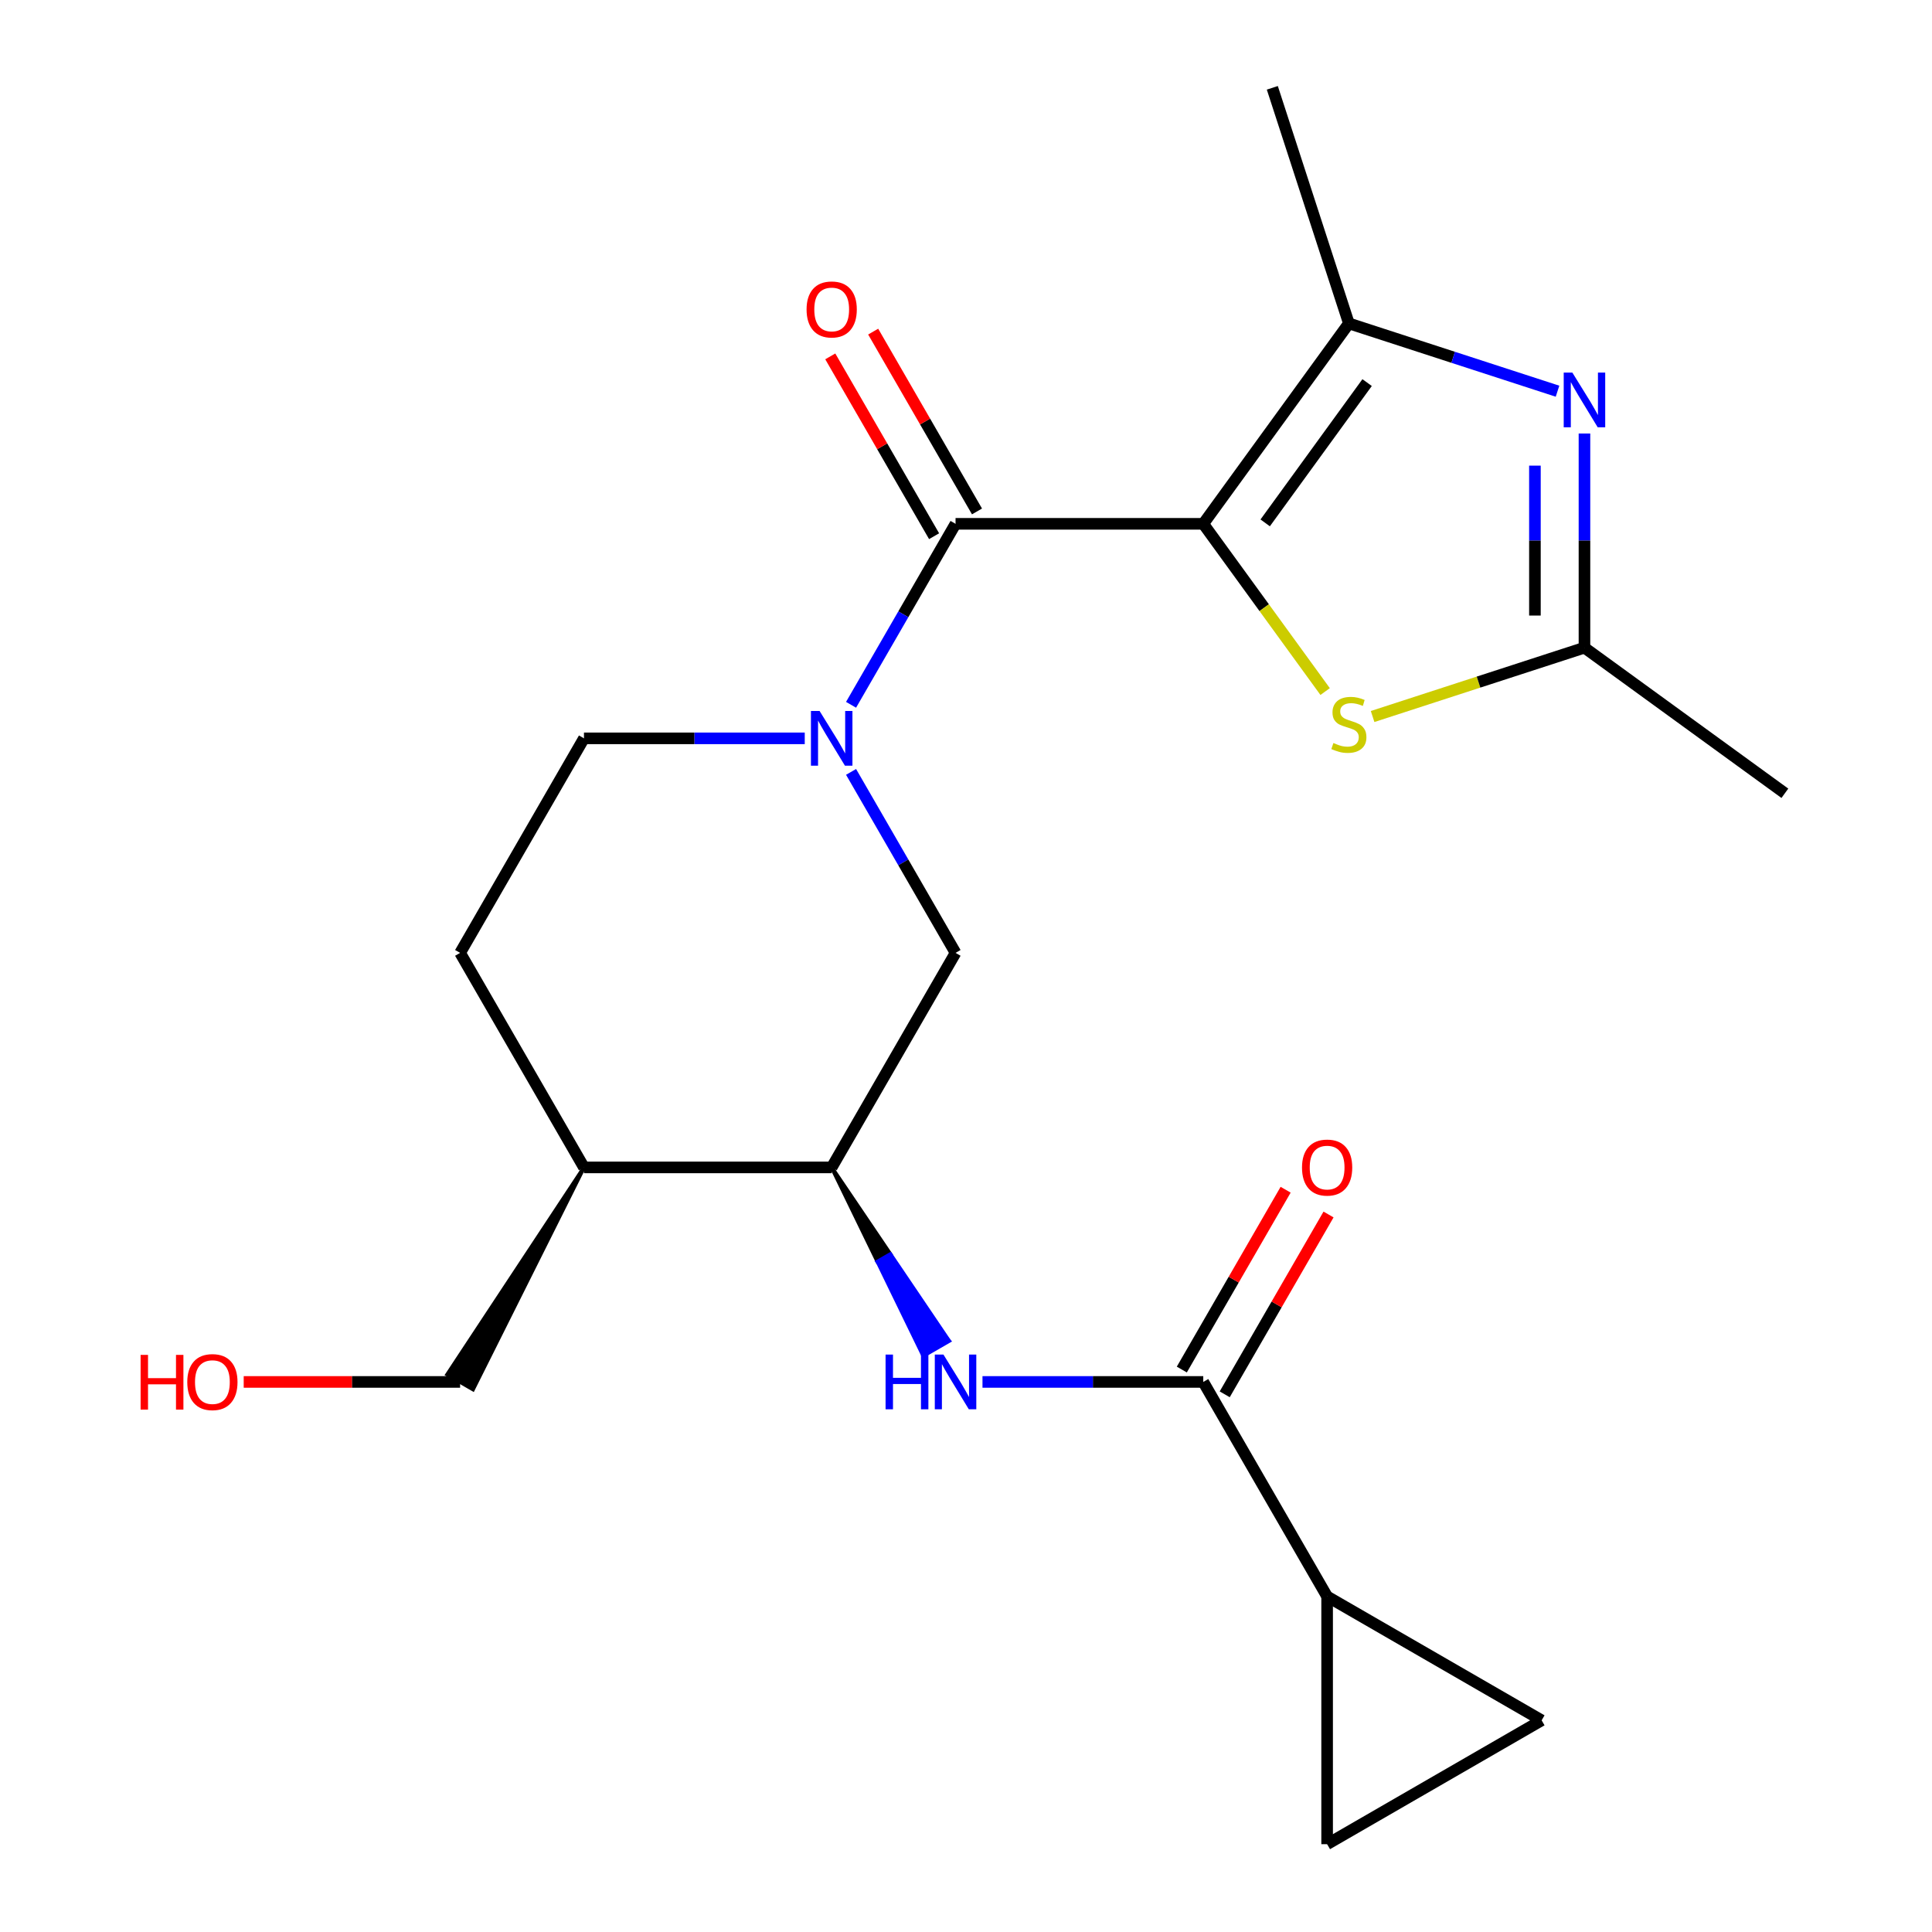 <?xml version='1.0' encoding='iso-8859-1'?>
<svg version='1.1' baseProfile='full'
              xmlns='http://www.w3.org/2000/svg'
                      xmlns:rdkit='http://www.rdkit.org/xml'
                      xmlns:xlink='http://www.w3.org/1999/xlink'
                  xml:space='preserve'
width='1000px' height='1000px' viewBox='0 0 1000 1000'>
<!-- END OF HEADER -->
<rect style='opacity:1.0;fill:#FFFFFF;stroke:none' width='1000' height='1000' x='0' y='0'> </rect>
<path class='bond-0' d='M 622.808,271.128 L 494.59,271.128' style='fill:none;fill-rule:evenodd;stroke:#000000;stroke-width:6px;stroke-linecap:butt;stroke-linejoin:miter;stroke-opacity:1' />
<path class='bond-2' d='M 622.808,271.128 L 698.173,167.397' style='fill:none;fill-rule:evenodd;stroke:#000000;stroke-width:6px;stroke-linecap:butt;stroke-linejoin:miter;stroke-opacity:1' />
<path class='bond-2' d='M 654.859,270.641 L 707.614,198.03' style='fill:none;fill-rule:evenodd;stroke:#000000;stroke-width:6px;stroke-linecap:butt;stroke-linejoin:miter;stroke-opacity:1' />
<path class='bond-4' d='M 622.808,271.128 L 654.348,314.538' style='fill:none;fill-rule:evenodd;stroke:#000000;stroke-width:6px;stroke-linecap:butt;stroke-linejoin:miter;stroke-opacity:1' />
<path class='bond-4' d='M 654.348,314.538 L 685.887,357.949' style='fill:none;fill-rule:evenodd;stroke:#CCCC00;stroke-width:6px;stroke-linecap:butt;stroke-linejoin:miter;stroke-opacity:1' />
<path class='bond-1' d='M 494.59,271.128 L 467.549,317.965' style='fill:none;fill-rule:evenodd;stroke:#000000;stroke-width:6px;stroke-linecap:butt;stroke-linejoin:miter;stroke-opacity:1' />
<path class='bond-1' d='M 467.549,317.965 L 440.507,364.802' style='fill:none;fill-rule:evenodd;stroke:#0000FF;stroke-width:6px;stroke-linecap:butt;stroke-linejoin:miter;stroke-opacity:1' />
<path class='bond-15' d='M 505.694,264.717 L 478.826,218.179' style='fill:none;fill-rule:evenodd;stroke:#000000;stroke-width:6px;stroke-linecap:butt;stroke-linejoin:miter;stroke-opacity:1' />
<path class='bond-15' d='M 478.826,218.179 L 451.957,171.642' style='fill:none;fill-rule:evenodd;stroke:#FF0000;stroke-width:6px;stroke-linecap:butt;stroke-linejoin:miter;stroke-opacity:1' />
<path class='bond-15' d='M 483.486,277.538 L 456.618,231.001' style='fill:none;fill-rule:evenodd;stroke:#000000;stroke-width:6px;stroke-linecap:butt;stroke-linejoin:miter;stroke-opacity:1' />
<path class='bond-15' d='M 456.618,231.001 L 429.749,184.464' style='fill:none;fill-rule:evenodd;stroke:#FF0000;stroke-width:6px;stroke-linecap:butt;stroke-linejoin:miter;stroke-opacity:1' />
<path class='bond-10' d='M 440.507,399.533 L 467.549,446.37' style='fill:none;fill-rule:evenodd;stroke:#0000FF;stroke-width:6px;stroke-linecap:butt;stroke-linejoin:miter;stroke-opacity:1' />
<path class='bond-10' d='M 467.549,446.37 L 494.59,493.208' style='fill:none;fill-rule:evenodd;stroke:#000000;stroke-width:6px;stroke-linecap:butt;stroke-linejoin:miter;stroke-opacity:1' />
<path class='bond-14' d='M 416.536,382.168 L 359.399,382.168' style='fill:none;fill-rule:evenodd;stroke:#0000FF;stroke-width:6px;stroke-linecap:butt;stroke-linejoin:miter;stroke-opacity:1' />
<path class='bond-14' d='M 359.399,382.168 L 302.263,382.168' style='fill:none;fill-rule:evenodd;stroke:#000000;stroke-width:6px;stroke-linecap:butt;stroke-linejoin:miter;stroke-opacity:1' />
<path class='bond-3' d='M 698.173,167.397 L 752.171,184.942' style='fill:none;fill-rule:evenodd;stroke:#000000;stroke-width:6px;stroke-linecap:butt;stroke-linejoin:miter;stroke-opacity:1' />
<path class='bond-3' d='M 752.171,184.942 L 806.17,202.487' style='fill:none;fill-rule:evenodd;stroke:#0000FF;stroke-width:6px;stroke-linecap:butt;stroke-linejoin:miter;stroke-opacity:1' />
<path class='bond-18' d='M 698.173,167.397 L 658.551,45.455' style='fill:none;fill-rule:evenodd;stroke:#000000;stroke-width:6px;stroke-linecap:butt;stroke-linejoin:miter;stroke-opacity:1' />
<path class='bond-22' d='M 820.115,224.384 L 820.115,279.81' style='fill:none;fill-rule:evenodd;stroke:#0000FF;stroke-width:6px;stroke-linecap:butt;stroke-linejoin:miter;stroke-opacity:1' />
<path class='bond-22' d='M 820.115,279.81 L 820.115,335.237' style='fill:none;fill-rule:evenodd;stroke:#000000;stroke-width:6px;stroke-linecap:butt;stroke-linejoin:miter;stroke-opacity:1' />
<path class='bond-22' d='M 794.472,241.012 L 794.472,279.81' style='fill:none;fill-rule:evenodd;stroke:#0000FF;stroke-width:6px;stroke-linecap:butt;stroke-linejoin:miter;stroke-opacity:1' />
<path class='bond-22' d='M 794.472,279.81 L 794.472,318.609' style='fill:none;fill-rule:evenodd;stroke:#000000;stroke-width:6px;stroke-linecap:butt;stroke-linejoin:miter;stroke-opacity:1' />
<path class='bond-5' d='M 710.458,370.866 L 765.287,353.051' style='fill:none;fill-rule:evenodd;stroke:#CCCC00;stroke-width:6px;stroke-linecap:butt;stroke-linejoin:miter;stroke-opacity:1' />
<path class='bond-5' d='M 765.287,353.051 L 820.115,335.237' style='fill:none;fill-rule:evenodd;stroke:#000000;stroke-width:6px;stroke-linecap:butt;stroke-linejoin:miter;stroke-opacity:1' />
<path class='bond-19' d='M 820.115,335.237 L 923.846,410.601' style='fill:none;fill-rule:evenodd;stroke:#000000;stroke-width:6px;stroke-linecap:butt;stroke-linejoin:miter;stroke-opacity:1' />
<path class='bond-6' d='M 622.808,715.288 L 565.672,715.288' style='fill:none;fill-rule:evenodd;stroke:#000000;stroke-width:6px;stroke-linecap:butt;stroke-linejoin:miter;stroke-opacity:1' />
<path class='bond-6' d='M 565.672,715.288 L 508.535,715.288' style='fill:none;fill-rule:evenodd;stroke:#0000FF;stroke-width:6px;stroke-linecap:butt;stroke-linejoin:miter;stroke-opacity:1' />
<path class='bond-8' d='M 622.808,715.288 L 686.917,826.328' style='fill:none;fill-rule:evenodd;stroke:#000000;stroke-width:6px;stroke-linecap:butt;stroke-linejoin:miter;stroke-opacity:1' />
<path class='bond-16' d='M 633.912,721.698 L 660.78,675.161' style='fill:none;fill-rule:evenodd;stroke:#000000;stroke-width:6px;stroke-linecap:butt;stroke-linejoin:miter;stroke-opacity:1' />
<path class='bond-16' d='M 660.78,675.161 L 687.649,628.624' style='fill:none;fill-rule:evenodd;stroke:#FF0000;stroke-width:6px;stroke-linecap:butt;stroke-linejoin:miter;stroke-opacity:1' />
<path class='bond-16' d='M 611.704,708.877 L 638.572,662.339' style='fill:none;fill-rule:evenodd;stroke:#000000;stroke-width:6px;stroke-linecap:butt;stroke-linejoin:miter;stroke-opacity:1' />
<path class='bond-16' d='M 638.572,662.339 L 665.441,615.802' style='fill:none;fill-rule:evenodd;stroke:#FF0000;stroke-width:6px;stroke-linecap:butt;stroke-linejoin:miter;stroke-opacity:1' />
<path class='bond-7' d='M 430.481,604.248 L 454.191,653.008 L 460.854,649.162 Z' style='fill:#000000;fill-rule:evenodd;fill-opacity:1;stroke:#000000;stroke-width:2px;stroke-linecap:butt;stroke-linejoin:miter;stroke-opacity:1;' />
<path class='bond-7' d='M 454.191,653.008 L 491.226,694.076 L 477.902,701.769 Z' style='fill:#0000FF;fill-rule:evenodd;fill-opacity:1;stroke:#0000FF;stroke-width:2px;stroke-linecap:butt;stroke-linejoin:miter;stroke-opacity:1;' />
<path class='bond-7' d='M 454.191,653.008 L 460.854,649.162 L 491.226,694.076 Z' style='fill:#0000FF;fill-rule:evenodd;fill-opacity:1;stroke:#0000FF;stroke-width:2px;stroke-linecap:butt;stroke-linejoin:miter;stroke-opacity:1;' />
<path class='bond-11' d='M 686.917,826.328 L 797.957,890.436' style='fill:none;fill-rule:evenodd;stroke:#000000;stroke-width:6px;stroke-linecap:butt;stroke-linejoin:miter;stroke-opacity:1' />
<path class='bond-12' d='M 686.917,826.328 L 686.917,954.545' style='fill:none;fill-rule:evenodd;stroke:#000000;stroke-width:6px;stroke-linecap:butt;stroke-linejoin:miter;stroke-opacity:1' />
<path class='bond-9' d='M 430.481,604.248 L 494.59,493.208' style='fill:none;fill-rule:evenodd;stroke:#000000;stroke-width:6px;stroke-linecap:butt;stroke-linejoin:miter;stroke-opacity:1' />
<path class='bond-23' d='M 430.481,604.248 L 302.263,604.248' style='fill:none;fill-rule:evenodd;stroke:#000000;stroke-width:6px;stroke-linecap:butt;stroke-linejoin:miter;stroke-opacity:1' />
<path class='bond-24' d='M 797.957,890.436 L 686.917,954.545' style='fill:none;fill-rule:evenodd;stroke:#000000;stroke-width:6px;stroke-linecap:butt;stroke-linejoin:miter;stroke-opacity:1' />
<path class='bond-13' d='M 302.263,604.248 L 238.154,493.208' style='fill:none;fill-rule:evenodd;stroke:#000000;stroke-width:6px;stroke-linecap:butt;stroke-linejoin:miter;stroke-opacity:1' />
<path class='bond-20' d='M 302.263,604.248 L 231.492,711.441 L 244.817,719.134 Z' style='fill:#000000;fill-rule:evenodd;fill-opacity:1;stroke:#000000;stroke-width:2px;stroke-linecap:butt;stroke-linejoin:miter;stroke-opacity:1;' />
<path class='bond-17' d='M 302.263,382.168 L 238.154,493.208' style='fill:none;fill-rule:evenodd;stroke:#000000;stroke-width:6px;stroke-linecap:butt;stroke-linejoin:miter;stroke-opacity:1' />
<path class='bond-21' d='M 238.154,715.288 L 182.148,715.288' style='fill:none;fill-rule:evenodd;stroke:#000000;stroke-width:6px;stroke-linecap:butt;stroke-linejoin:miter;stroke-opacity:1' />
<path class='bond-21' d='M 182.148,715.288 L 126.142,715.288' style='fill:none;fill-rule:evenodd;stroke:#FF0000;stroke-width:6px;stroke-linecap:butt;stroke-linejoin:miter;stroke-opacity:1' />
<path  class='atom-2' d='M 424.221 368.008
L 433.501 383.008
Q 434.421 384.488, 435.901 387.168
Q 437.381 389.848, 437.461 390.008
L 437.461 368.008
L 441.221 368.008
L 441.221 396.328
L 437.341 396.328
L 427.381 379.928
Q 426.221 378.008, 424.981 375.808
Q 423.781 373.608, 423.421 372.928
L 423.421 396.328
L 419.741 396.328
L 419.741 368.008
L 424.221 368.008
' fill='#0000FF'/>
<path  class='atom-4' d='M 813.855 192.859
L 823.135 207.859
Q 824.055 209.339, 825.535 212.019
Q 827.015 214.699, 827.095 214.859
L 827.095 192.859
L 830.855 192.859
L 830.855 221.179
L 826.975 221.179
L 817.015 204.779
Q 815.855 202.859, 814.615 200.659
Q 813.415 198.459, 813.055 197.779
L 813.055 221.179
L 809.375 221.179
L 809.375 192.859
L 813.855 192.859
' fill='#0000FF'/>
<path  class='atom-5' d='M 690.173 384.578
Q 690.493 384.698, 691.813 385.258
Q 693.133 385.818, 694.573 386.178
Q 696.053 386.498, 697.493 386.498
Q 700.173 386.498, 701.733 385.218
Q 703.293 383.898, 703.293 381.618
Q 703.293 380.058, 702.493 379.098
Q 701.733 378.138, 700.533 377.618
Q 699.333 377.098, 697.333 376.498
Q 694.813 375.738, 693.293 375.018
Q 691.813 374.298, 690.733 372.778
Q 689.693 371.258, 689.693 368.698
Q 689.693 365.138, 692.093 362.938
Q 694.533 360.738, 699.333 360.738
Q 702.613 360.738, 706.333 362.298
L 705.413 365.378
Q 702.013 363.978, 699.453 363.978
Q 696.693 363.978, 695.173 365.138
Q 693.653 366.258, 693.693 368.218
Q 693.693 369.738, 694.453 370.658
Q 695.253 371.578, 696.373 372.098
Q 697.533 372.618, 699.453 373.218
Q 702.013 374.018, 703.533 374.818
Q 705.053 375.618, 706.133 377.258
Q 707.253 378.858, 707.253 381.618
Q 707.253 385.538, 704.613 387.658
Q 702.013 389.738, 697.653 389.738
Q 695.133 389.738, 693.213 389.178
Q 691.333 388.658, 689.093 387.738
L 690.173 384.578
' fill='#CCCC00'/>
<path  class='atom-8' d='M 458.37 701.128
L 462.21 701.128
L 462.21 713.168
L 476.69 713.168
L 476.69 701.128
L 480.53 701.128
L 480.53 729.448
L 476.69 729.448
L 476.69 716.368
L 462.21 716.368
L 462.21 729.448
L 458.37 729.448
L 458.37 701.128
' fill='#0000FF'/>
<path  class='atom-8' d='M 488.33 701.128
L 497.61 716.128
Q 498.53 717.608, 500.01 720.288
Q 501.49 722.968, 501.57 723.128
L 501.57 701.128
L 505.33 701.128
L 505.33 729.448
L 501.45 729.448
L 491.49 713.048
Q 490.33 711.128, 489.09 708.928
Q 487.89 706.728, 487.53 706.048
L 487.53 729.448
L 483.85 729.448
L 483.85 701.128
L 488.33 701.128
' fill='#0000FF'/>
<path  class='atom-16' d='M 417.481 160.168
Q 417.481 153.368, 420.841 149.568
Q 424.201 145.768, 430.481 145.768
Q 436.761 145.768, 440.121 149.568
Q 443.481 153.368, 443.481 160.168
Q 443.481 167.048, 440.081 170.968
Q 436.681 174.848, 430.481 174.848
Q 424.241 174.848, 420.841 170.968
Q 417.481 167.088, 417.481 160.168
M 430.481 171.648
Q 434.801 171.648, 437.121 168.768
Q 439.481 165.848, 439.481 160.168
Q 439.481 154.608, 437.121 151.808
Q 434.801 148.968, 430.481 148.968
Q 426.161 148.968, 423.801 151.768
Q 421.481 154.568, 421.481 160.168
Q 421.481 165.888, 423.801 168.768
Q 426.161 171.648, 430.481 171.648
' fill='#FF0000'/>
<path  class='atom-17' d='M 673.917 604.328
Q 673.917 597.528, 677.277 593.728
Q 680.637 589.928, 686.917 589.928
Q 693.197 589.928, 696.557 593.728
Q 699.917 597.528, 699.917 604.328
Q 699.917 611.208, 696.517 615.128
Q 693.117 619.008, 686.917 619.008
Q 680.677 619.008, 677.277 615.128
Q 673.917 611.248, 673.917 604.328
M 686.917 615.808
Q 691.237 615.808, 693.557 612.928
Q 695.917 610.008, 695.917 604.328
Q 695.917 598.768, 693.557 595.968
Q 691.237 593.128, 686.917 593.128
Q 682.597 593.128, 680.237 595.928
Q 677.917 598.728, 677.917 604.328
Q 677.917 610.048, 680.237 612.928
Q 682.597 615.808, 686.917 615.808
' fill='#FF0000'/>
<path  class='atom-22' d='M 72.776 701.288
L 76.616 701.288
L 76.616 713.328
L 91.096 713.328
L 91.096 701.288
L 94.936 701.288
L 94.936 729.608
L 91.096 729.608
L 91.096 716.528
L 76.616 716.528
L 76.616 729.608
L 72.776 729.608
L 72.776 701.288
' fill='#FF0000'/>
<path  class='atom-22' d='M 96.936 715.368
Q 96.936 708.568, 100.296 704.768
Q 103.656 700.968, 109.936 700.968
Q 116.216 700.968, 119.576 704.768
Q 122.936 708.568, 122.936 715.368
Q 122.936 722.248, 119.536 726.168
Q 116.136 730.048, 109.936 730.048
Q 103.696 730.048, 100.296 726.168
Q 96.936 722.288, 96.936 715.368
M 109.936 726.848
Q 114.256 726.848, 116.576 723.968
Q 118.936 721.048, 118.936 715.368
Q 118.936 709.808, 116.576 707.008
Q 114.256 704.168, 109.936 704.168
Q 105.616 704.168, 103.256 706.968
Q 100.936 709.768, 100.936 715.368
Q 100.936 721.088, 103.256 723.968
Q 105.616 726.848, 109.936 726.848
' fill='#FF0000'/>
</svg>
